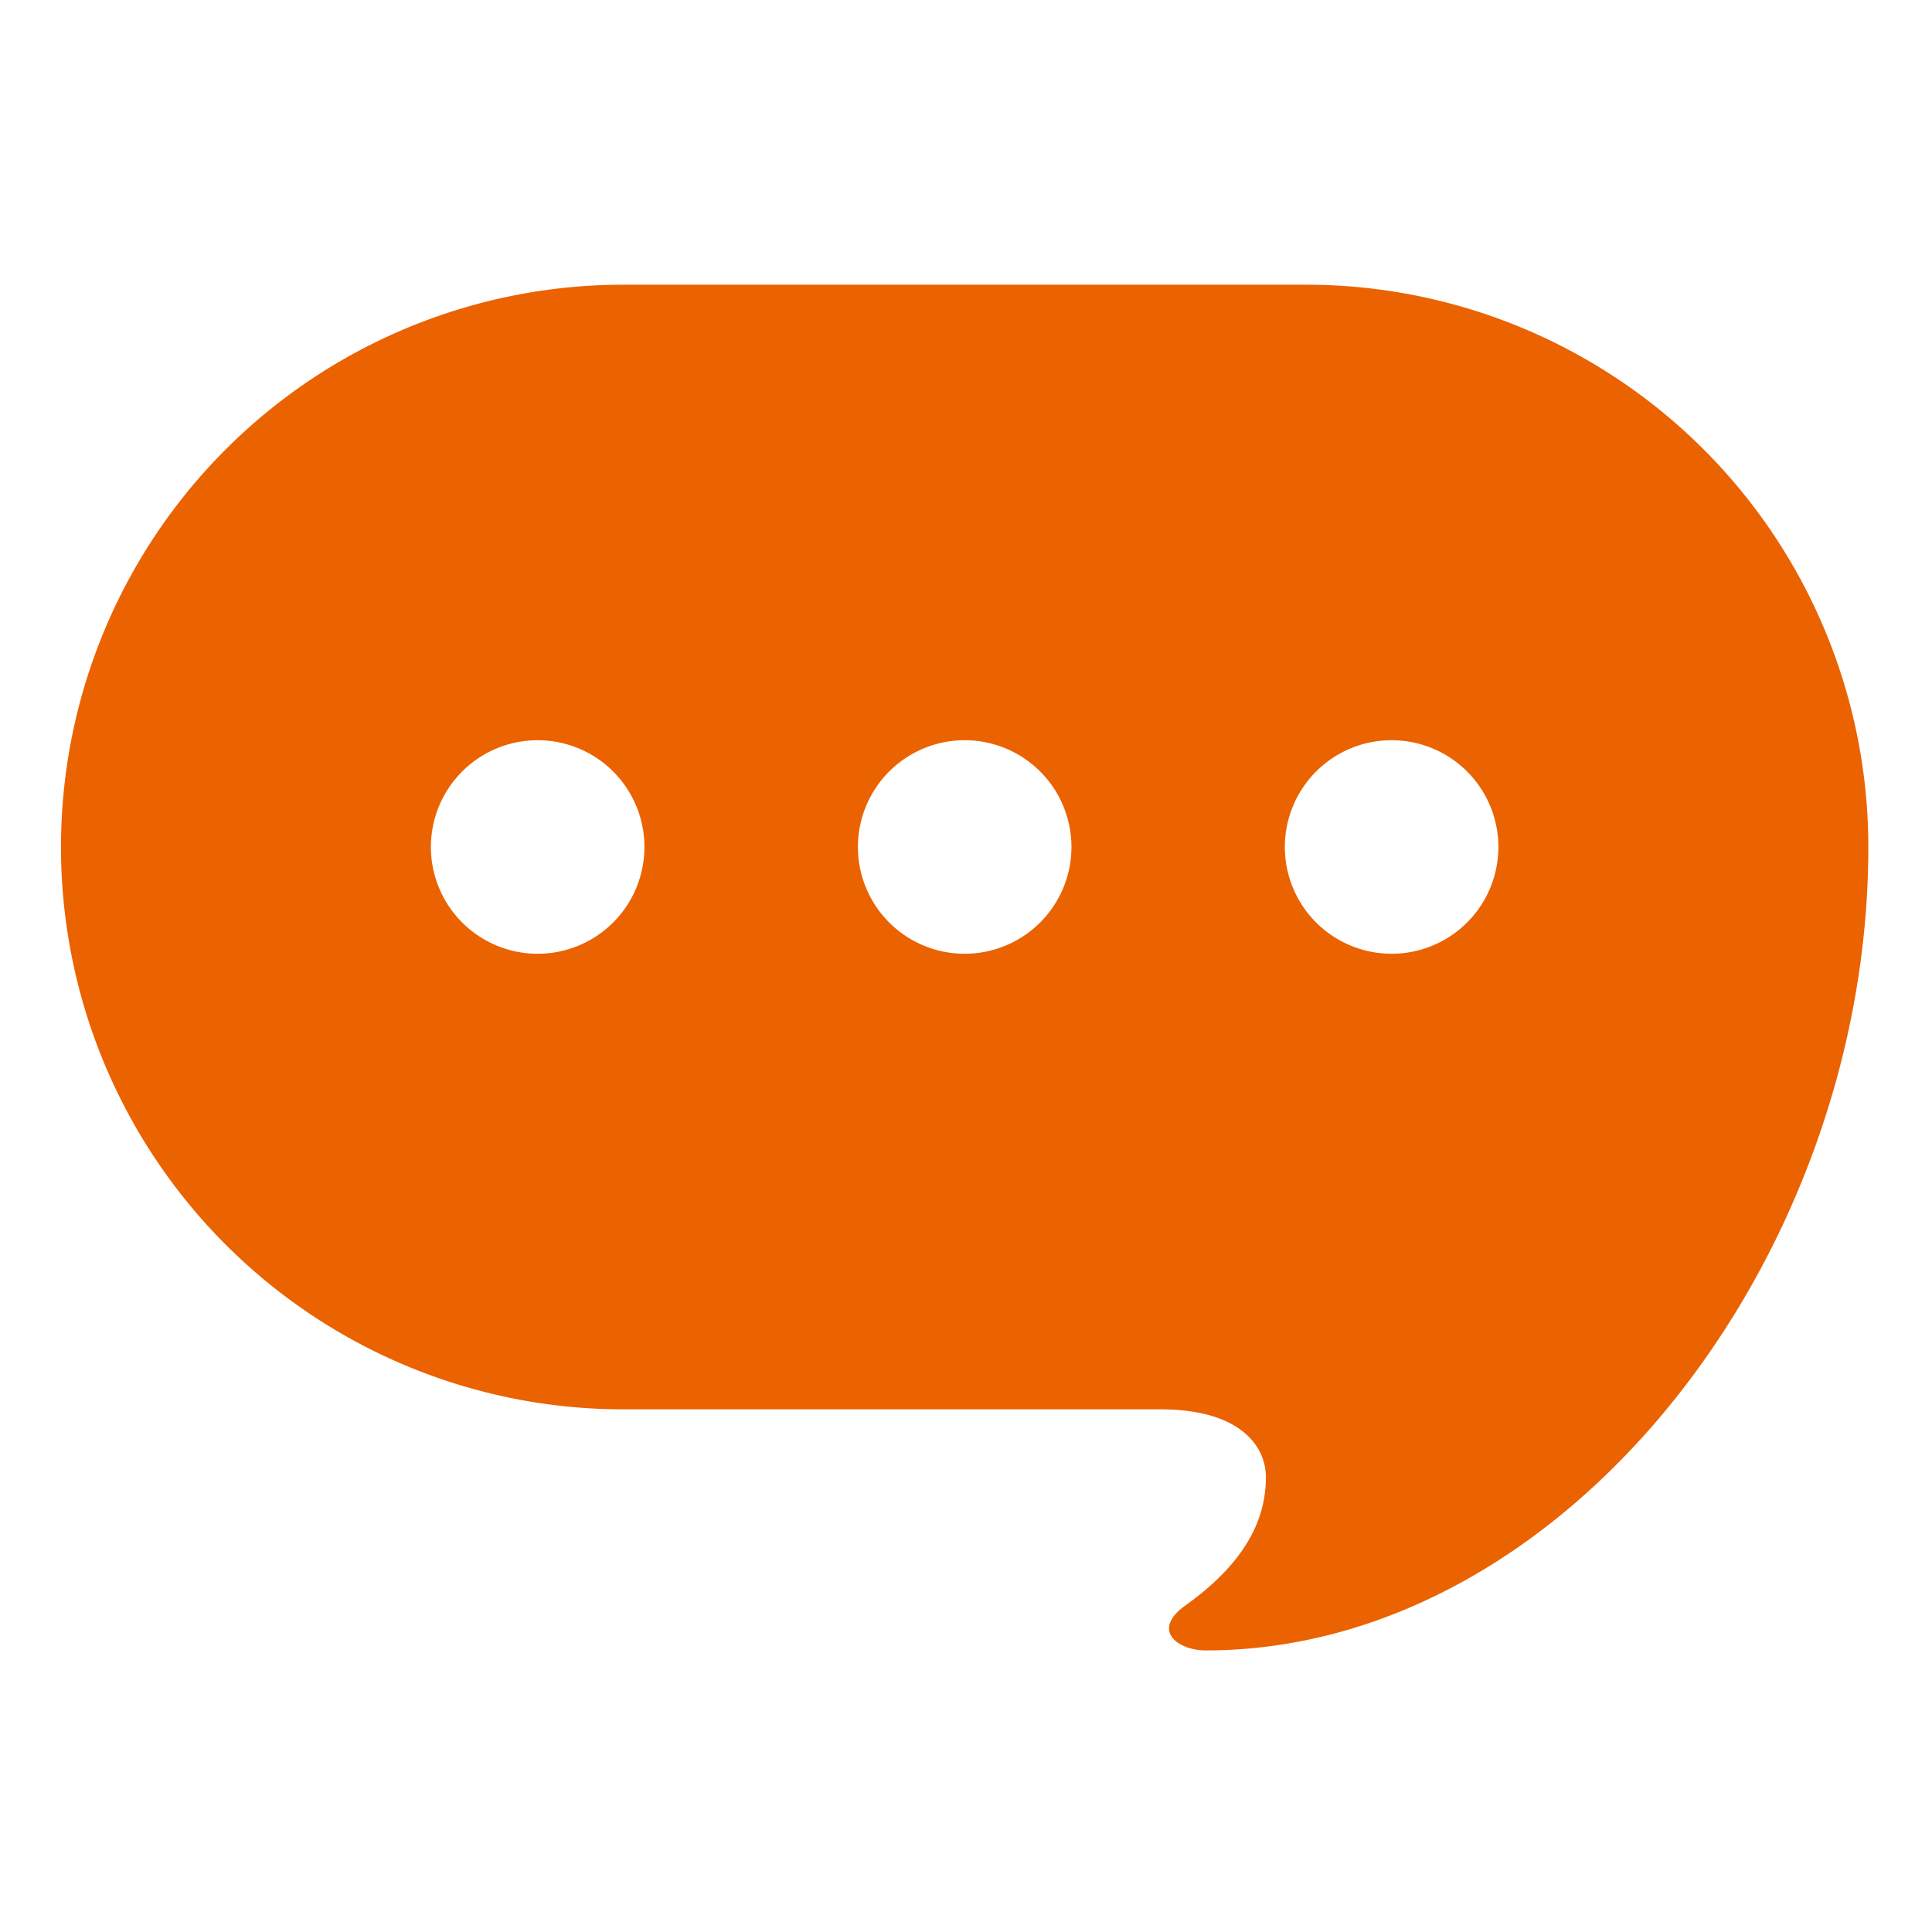 <svg xmlns="http://www.w3.org/2000/svg" xmlns:xlink="http://www.w3.org/1999/xlink" width="95" height="95" viewBox="0 0 95 95">
  <defs>
    <clipPath id="clip-icon_sf-message">
      <rect width="95" height="95"/>
    </clipPath>
  </defs>
  <g id="icon_sf-message" clip-path="url(#clip-icon_sf-message)">
    <g id="コメントのフリーアイコン6" transform="translate(3 -48.572)">
      <path id="パス_55" data-name="パス 55" d="M61.219,62.572H27.649a27.649,27.649,0,1,0,0,55.3H54.061c3.95,0,5.185,1.834,5.185,3.336,0,2.22-1.154,4.3-3.948,6.3-1.73,1.233-.369,2.218.988,2.218,17.648,0,32.583-19.256,32.583-39.5A27.647,27.647,0,0,0,61.219,62.572ZM23.441,95.47a5.25,5.25,0,1,1,5.247-5.251A5.25,5.25,0,0,1,23.441,95.47Zm20.993,0a5.25,5.25,0,1,1,5.251-5.251A5.252,5.252,0,0,1,44.434,95.47Zm20.993,0a5.25,5.25,0,1,1,5.251-5.251A5.249,5.249,0,0,1,65.427,95.47Z" fill="#eb6200"/>
    </g>
  </g>
</svg>
